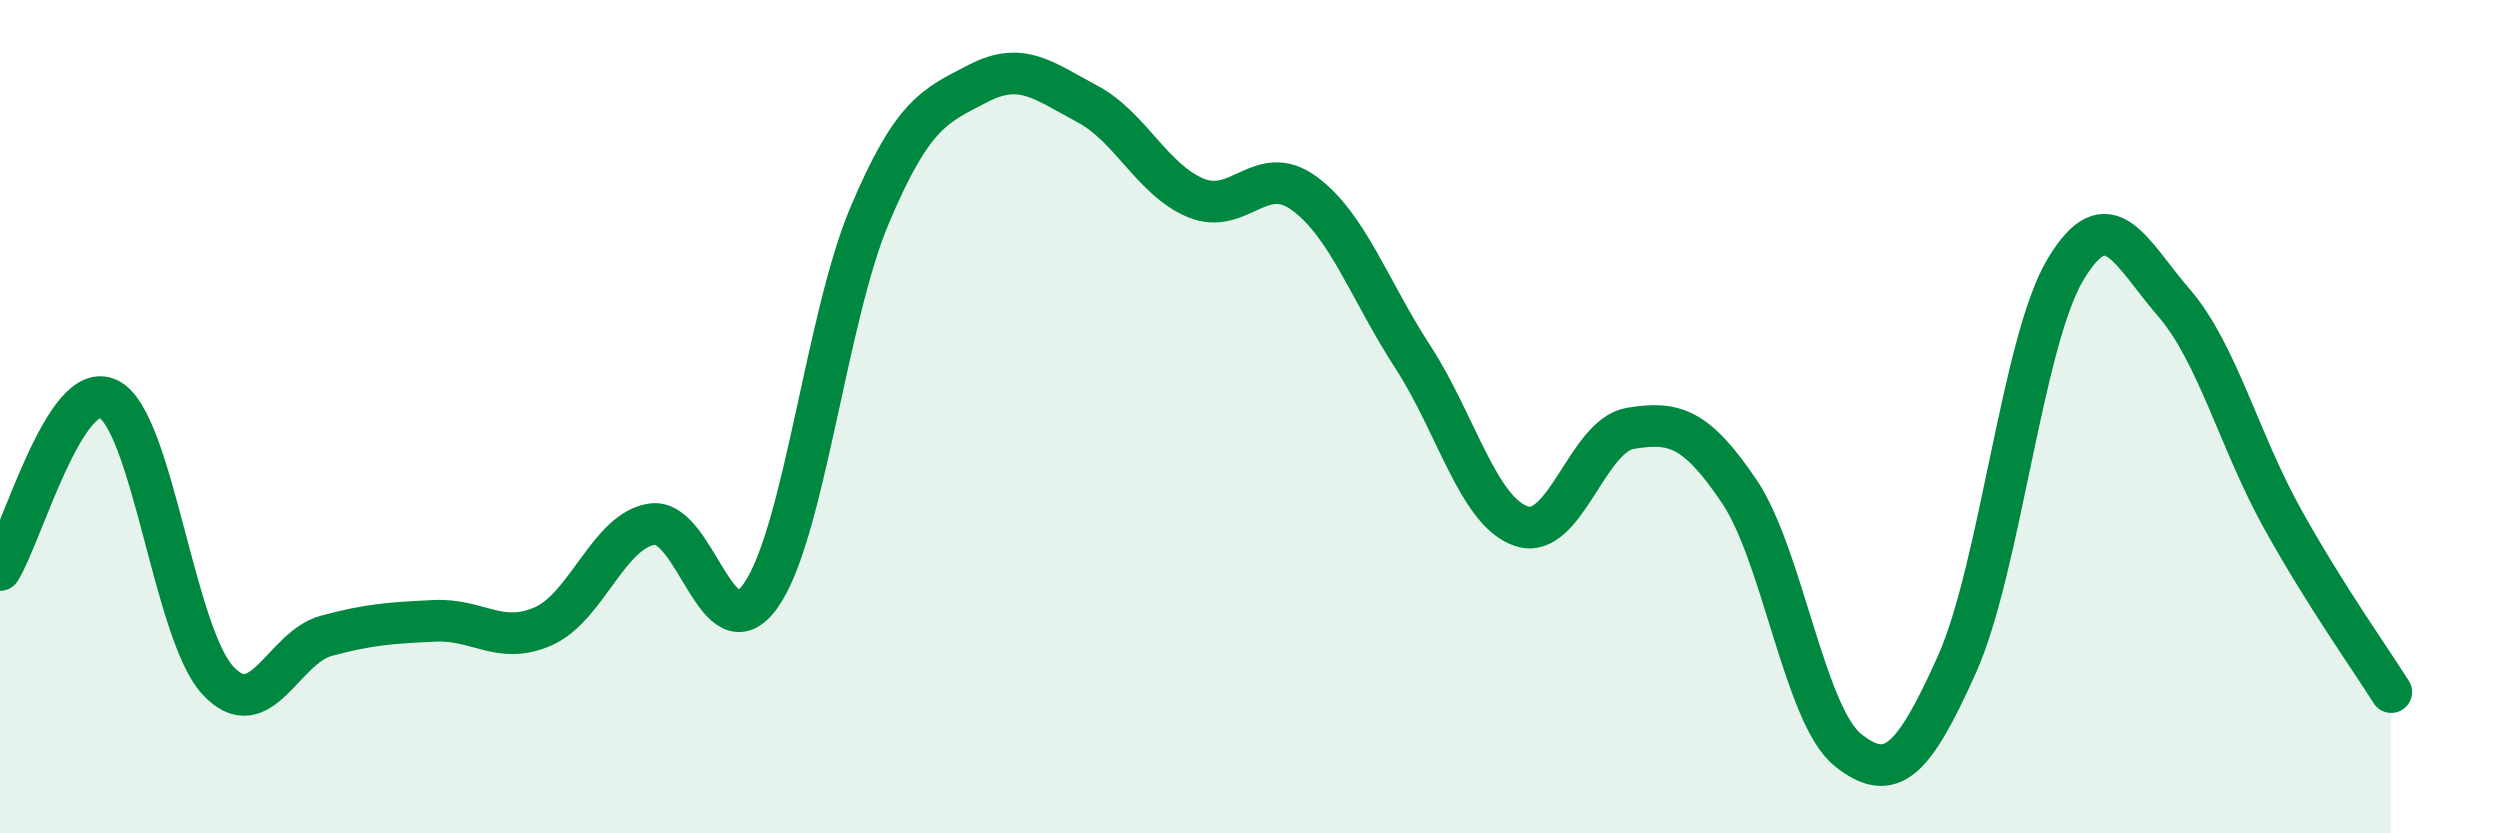
    <svg width="60" height="20" viewBox="0 0 60 20" xmlns="http://www.w3.org/2000/svg">
      <path
        d="M 0,13.68 C 0.52,12.86 1.57,9.05 2.61,9.58 C 3.65,10.11 4.18,15.18 5.22,16.32 C 6.26,17.46 6.79,15.54 7.83,15.26 C 8.87,14.98 9.39,14.95 10.43,14.9 C 11.47,14.85 12,15.49 13.04,15.03 C 14.08,14.57 14.61,12.73 15.65,12.58 C 16.69,12.43 17.22,15.77 18.26,14.29 C 19.3,12.81 19.83,7.63 20.87,5.17 C 21.91,2.71 22.44,2.54 23.48,2 C 24.52,1.46 25.05,1.94 26.09,2.49 C 27.13,3.04 27.66,4.32 28.7,4.75 C 29.74,5.18 30.26,3.88 31.3,4.64 C 32.34,5.4 32.87,6.97 33.91,8.57 C 34.95,10.17 35.48,12.29 36.52,12.63 C 37.56,12.97 38.09,10.45 39.13,10.28 C 40.17,10.11 40.7,10.25 41.74,11.79 C 42.78,13.33 43.31,17.17 44.35,18 C 45.39,18.83 45.92,18.27 46.96,15.96 C 48,13.65 48.53,8.21 49.57,6.47 C 50.61,4.73 51.13,6.06 52.17,7.26 C 53.21,8.46 53.74,10.58 54.78,12.45 C 55.82,14.32 56.87,15.78 57.39,16.61L57.39 20L0 20Z"
        fill="#008740"
        opacity="0.1"
        stroke-linecap="round"
        stroke-linejoin="round"
      />
      <path
        d="M 0,13.68 C 0.52,12.86 1.57,9.05 2.61,9.58 C 3.65,10.11 4.18,15.18 5.22,16.32 C 6.26,17.46 6.79,15.54 7.83,15.26 C 8.87,14.98 9.39,14.95 10.43,14.9 C 11.47,14.85 12,15.49 13.04,15.03 C 14.08,14.57 14.61,12.73 15.65,12.58 C 16.69,12.43 17.22,15.77 18.26,14.29 C 19.3,12.81 19.83,7.63 20.87,5.17 C 21.91,2.71 22.44,2.54 23.48,2 C 24.52,1.46 25.05,1.94 26.09,2.49 C 27.13,3.04 27.66,4.32 28.7,4.75 C 29.74,5.18 30.26,3.88 31.3,4.64 C 32.34,5.4 32.87,6.97 33.91,8.57 C 34.95,10.17 35.48,12.29 36.52,12.63 C 37.56,12.97 38.09,10.45 39.13,10.28 C 40.17,10.11 40.7,10.25 41.74,11.79 C 42.78,13.33 43.31,17.17 44.35,18 C 45.39,18.83 45.92,18.27 46.96,15.96 C 48,13.65 48.53,8.21 49.57,6.47 C 50.61,4.73 51.13,6.06 52.17,7.26 C 53.21,8.46 53.74,10.58 54.78,12.45 C 55.82,14.32 56.87,15.78 57.39,16.61"
        stroke="#008740"
        stroke-width="1"
        fill="none"
        stroke-linecap="round"
        stroke-linejoin="round"
      />
    </svg>
  